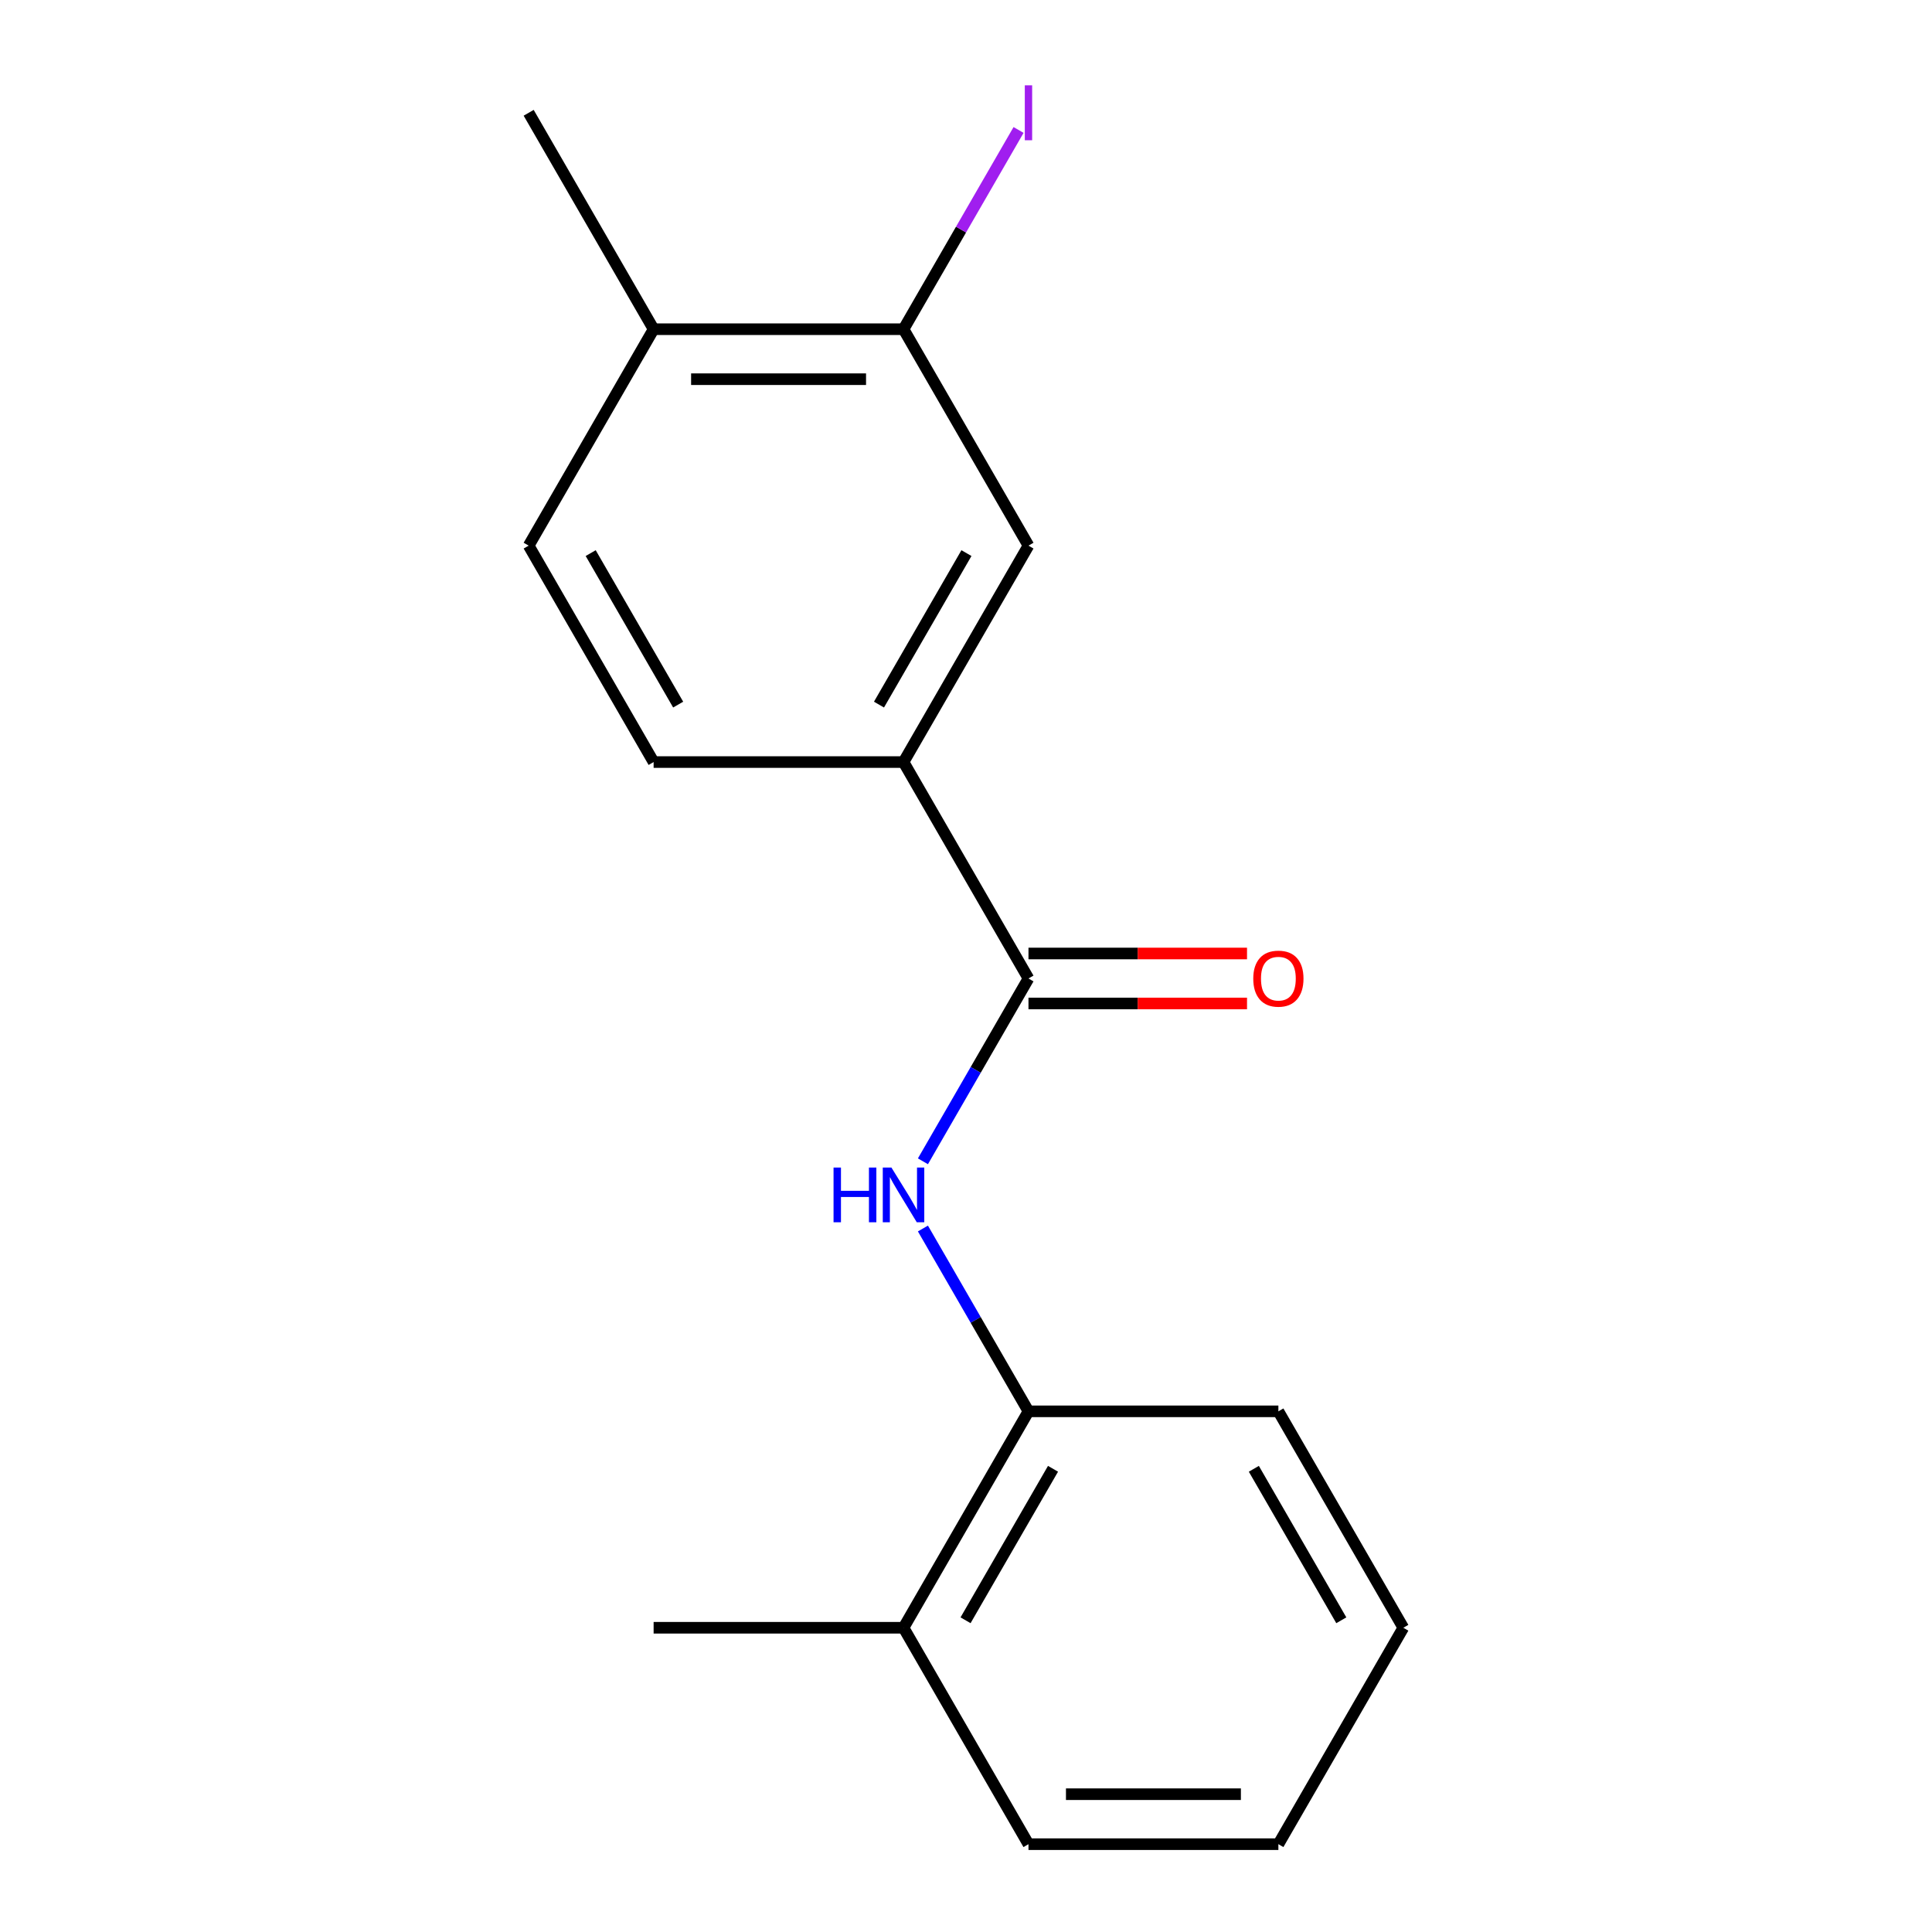 <?xml version='1.0' encoding='iso-8859-1'?>
<svg version='1.1' baseProfile='full'
              xmlns='http://www.w3.org/2000/svg'
                      xmlns:rdkit='http://www.rdkit.org/xml'
                      xmlns:xlink='http://www.w3.org/1999/xlink'
                  xml:space='preserve'
width='1000px' height='1000px' viewBox='0 0 1000 1000'>
<!-- END OF HEADER -->
<rect style='opacity:1.0;fill:#FFFFFF;stroke:none' width='1000' height='1000' x='0' y='0'> </rect>
<path class='bond-0' d='M 532.338,506.462 L 505.021,553.776' style='fill:none;fill-rule:evenodd;stroke:#000000;stroke-width:6px;stroke-linecap:butt;stroke-linejoin:miter;stroke-opacity:1' />
<path class='bond-0' d='M 505.021,553.776 L 477.705,601.089' style='fill:none;fill-rule:evenodd;stroke:#0000FF;stroke-width:6px;stroke-linecap:butt;stroke-linejoin:miter;stroke-opacity:1' />
<path class='bond-1' d='M 532.338,506.462 L 467.662,394.442' style='fill:none;fill-rule:evenodd;stroke:#000000;stroke-width:6px;stroke-linecap:butt;stroke-linejoin:miter;stroke-opacity:1' />
<path class='bond-5' d='M 532.338,519.397 L 588.896,519.397' style='fill:none;fill-rule:evenodd;stroke:#000000;stroke-width:6px;stroke-linecap:butt;stroke-linejoin:miter;stroke-opacity:1' />
<path class='bond-5' d='M 588.896,519.397 L 645.454,519.397' style='fill:none;fill-rule:evenodd;stroke:#FF0000;stroke-width:6px;stroke-linecap:butt;stroke-linejoin:miter;stroke-opacity:1' />
<path class='bond-5' d='M 532.338,493.527 L 588.896,493.527' style='fill:none;fill-rule:evenodd;stroke:#000000;stroke-width:6px;stroke-linecap:butt;stroke-linejoin:miter;stroke-opacity:1' />
<path class='bond-5' d='M 588.896,493.527 L 645.454,493.527' style='fill:none;fill-rule:evenodd;stroke:#FF0000;stroke-width:6px;stroke-linecap:butt;stroke-linejoin:miter;stroke-opacity:1' />
<path class='bond-2' d='M 477.705,635.877 L 505.021,683.19' style='fill:none;fill-rule:evenodd;stroke:#0000FF;stroke-width:6px;stroke-linecap:butt;stroke-linejoin:miter;stroke-opacity:1' />
<path class='bond-2' d='M 505.021,683.19 L 532.338,730.504' style='fill:none;fill-rule:evenodd;stroke:#000000;stroke-width:6px;stroke-linecap:butt;stroke-linejoin:miter;stroke-opacity:1' />
<path class='bond-3' d='M 467.662,394.442 L 532.338,282.421' style='fill:none;fill-rule:evenodd;stroke:#000000;stroke-width:6px;stroke-linecap:butt;stroke-linejoin:miter;stroke-opacity:1' />
<path class='bond-3' d='M 454.96,364.703 L 500.232,286.289' style='fill:none;fill-rule:evenodd;stroke:#000000;stroke-width:6px;stroke-linecap:butt;stroke-linejoin:miter;stroke-opacity:1' />
<path class='bond-7' d='M 467.662,394.442 L 338.312,394.442' style='fill:none;fill-rule:evenodd;stroke:#000000;stroke-width:6px;stroke-linecap:butt;stroke-linejoin:miter;stroke-opacity:1' />
<path class='bond-8' d='M 532.338,730.504 L 467.662,842.525' style='fill:none;fill-rule:evenodd;stroke:#000000;stroke-width:6px;stroke-linecap:butt;stroke-linejoin:miter;stroke-opacity:1' />
<path class='bond-8' d='M 545.04,760.242 L 499.768,838.657' style='fill:none;fill-rule:evenodd;stroke:#000000;stroke-width:6px;stroke-linecap:butt;stroke-linejoin:miter;stroke-opacity:1' />
<path class='bond-11' d='M 532.338,730.504 L 661.688,730.504' style='fill:none;fill-rule:evenodd;stroke:#000000;stroke-width:6px;stroke-linecap:butt;stroke-linejoin:miter;stroke-opacity:1' />
<path class='bond-4' d='M 532.338,282.421 L 467.662,170.4' style='fill:none;fill-rule:evenodd;stroke:#000000;stroke-width:6px;stroke-linecap:butt;stroke-linejoin:miter;stroke-opacity:1' />
<path class='bond-10' d='M 467.662,170.4 L 497.433,118.836' style='fill:none;fill-rule:evenodd;stroke:#000000;stroke-width:6px;stroke-linecap:butt;stroke-linejoin:miter;stroke-opacity:1' />
<path class='bond-10' d='M 497.433,118.836 L 527.204,67.271' style='fill:none;fill-rule:evenodd;stroke:#A01EEF;stroke-width:6px;stroke-linecap:butt;stroke-linejoin:miter;stroke-opacity:1' />
<path class='bond-17' d='M 467.662,170.4 L 338.312,170.4' style='fill:none;fill-rule:evenodd;stroke:#000000;stroke-width:6px;stroke-linecap:butt;stroke-linejoin:miter;stroke-opacity:1' />
<path class='bond-17' d='M 448.26,196.27 L 357.715,196.27' style='fill:none;fill-rule:evenodd;stroke:#000000;stroke-width:6px;stroke-linecap:butt;stroke-linejoin:miter;stroke-opacity:1' />
<path class='bond-6' d='M 338.312,170.4 L 273.637,282.421' style='fill:none;fill-rule:evenodd;stroke:#000000;stroke-width:6px;stroke-linecap:butt;stroke-linejoin:miter;stroke-opacity:1' />
<path class='bond-12' d='M 338.312,170.4 L 273.637,58.379' style='fill:none;fill-rule:evenodd;stroke:#000000;stroke-width:6px;stroke-linecap:butt;stroke-linejoin:miter;stroke-opacity:1' />
<path class='bond-9' d='M 338.312,394.442 L 273.637,282.421' style='fill:none;fill-rule:evenodd;stroke:#000000;stroke-width:6px;stroke-linecap:butt;stroke-linejoin:miter;stroke-opacity:1' />
<path class='bond-9' d='M 351.015,364.703 L 305.742,286.289' style='fill:none;fill-rule:evenodd;stroke:#000000;stroke-width:6px;stroke-linecap:butt;stroke-linejoin:miter;stroke-opacity:1' />
<path class='bond-13' d='M 467.662,842.525 L 338.312,842.525' style='fill:none;fill-rule:evenodd;stroke:#000000;stroke-width:6px;stroke-linecap:butt;stroke-linejoin:miter;stroke-opacity:1' />
<path class='bond-14' d='M 467.662,842.525 L 532.338,954.545' style='fill:none;fill-rule:evenodd;stroke:#000000;stroke-width:6px;stroke-linecap:butt;stroke-linejoin:miter;stroke-opacity:1' />
<path class='bond-15' d='M 661.688,730.504 L 726.363,842.525' style='fill:none;fill-rule:evenodd;stroke:#000000;stroke-width:6px;stroke-linecap:butt;stroke-linejoin:miter;stroke-opacity:1' />
<path class='bond-15' d='M 648.985,760.242 L 694.258,838.657' style='fill:none;fill-rule:evenodd;stroke:#000000;stroke-width:6px;stroke-linecap:butt;stroke-linejoin:miter;stroke-opacity:1' />
<path class='bond-18' d='M 532.338,954.545 L 661.688,954.545' style='fill:none;fill-rule:evenodd;stroke:#000000;stroke-width:6px;stroke-linecap:butt;stroke-linejoin:miter;stroke-opacity:1' />
<path class='bond-18' d='M 551.74,928.675 L 642.285,928.675' style='fill:none;fill-rule:evenodd;stroke:#000000;stroke-width:6px;stroke-linecap:butt;stroke-linejoin:miter;stroke-opacity:1' />
<path class='bond-16' d='M 726.363,842.525 L 661.688,954.545' style='fill:none;fill-rule:evenodd;stroke:#000000;stroke-width:6px;stroke-linecap:butt;stroke-linejoin:miter;stroke-opacity:1' />
<path  class='atom-1' d='M 431.442 604.323
L 435.282 604.323
L 435.282 616.363
L 449.762 616.363
L 449.762 604.323
L 453.602 604.323
L 453.602 632.643
L 449.762 632.643
L 449.762 619.563
L 435.282 619.563
L 435.282 632.643
L 431.442 632.643
L 431.442 604.323
' fill='#0000FF'/>
<path  class='atom-1' d='M 461.402 604.323
L 470.682 619.323
Q 471.602 620.803, 473.082 623.483
Q 474.562 626.163, 474.642 626.323
L 474.642 604.323
L 478.402 604.323
L 478.402 632.643
L 474.522 632.643
L 464.562 616.243
Q 463.402 614.323, 462.162 612.123
Q 460.962 609.923, 460.602 609.243
L 460.602 632.643
L 456.922 632.643
L 456.922 604.323
L 461.402 604.323
' fill='#0000FF'/>
<path  class='atom-6' d='M 648.688 506.542
Q 648.688 499.742, 652.048 495.942
Q 655.408 492.142, 661.688 492.142
Q 667.968 492.142, 671.328 495.942
Q 674.688 499.742, 674.688 506.542
Q 674.688 513.422, 671.288 517.342
Q 667.888 521.222, 661.688 521.222
Q 655.448 521.222, 652.048 517.342
Q 648.688 513.462, 648.688 506.542
M 661.688 518.022
Q 666.008 518.022, 668.328 515.142
Q 670.688 512.222, 670.688 506.542
Q 670.688 500.982, 668.328 498.182
Q 666.008 495.342, 661.688 495.342
Q 657.368 495.342, 655.008 498.142
Q 652.688 500.942, 652.688 506.542
Q 652.688 512.262, 655.008 515.142
Q 657.368 518.022, 661.688 518.022
' fill='#FF0000'/>
<path  class='atom-11' d='M 530.438 44.159
L 534.238 44.159
L 534.238 72.599
L 530.438 72.599
L 530.438 44.159
' fill='#A01EEF'/>
</svg>
